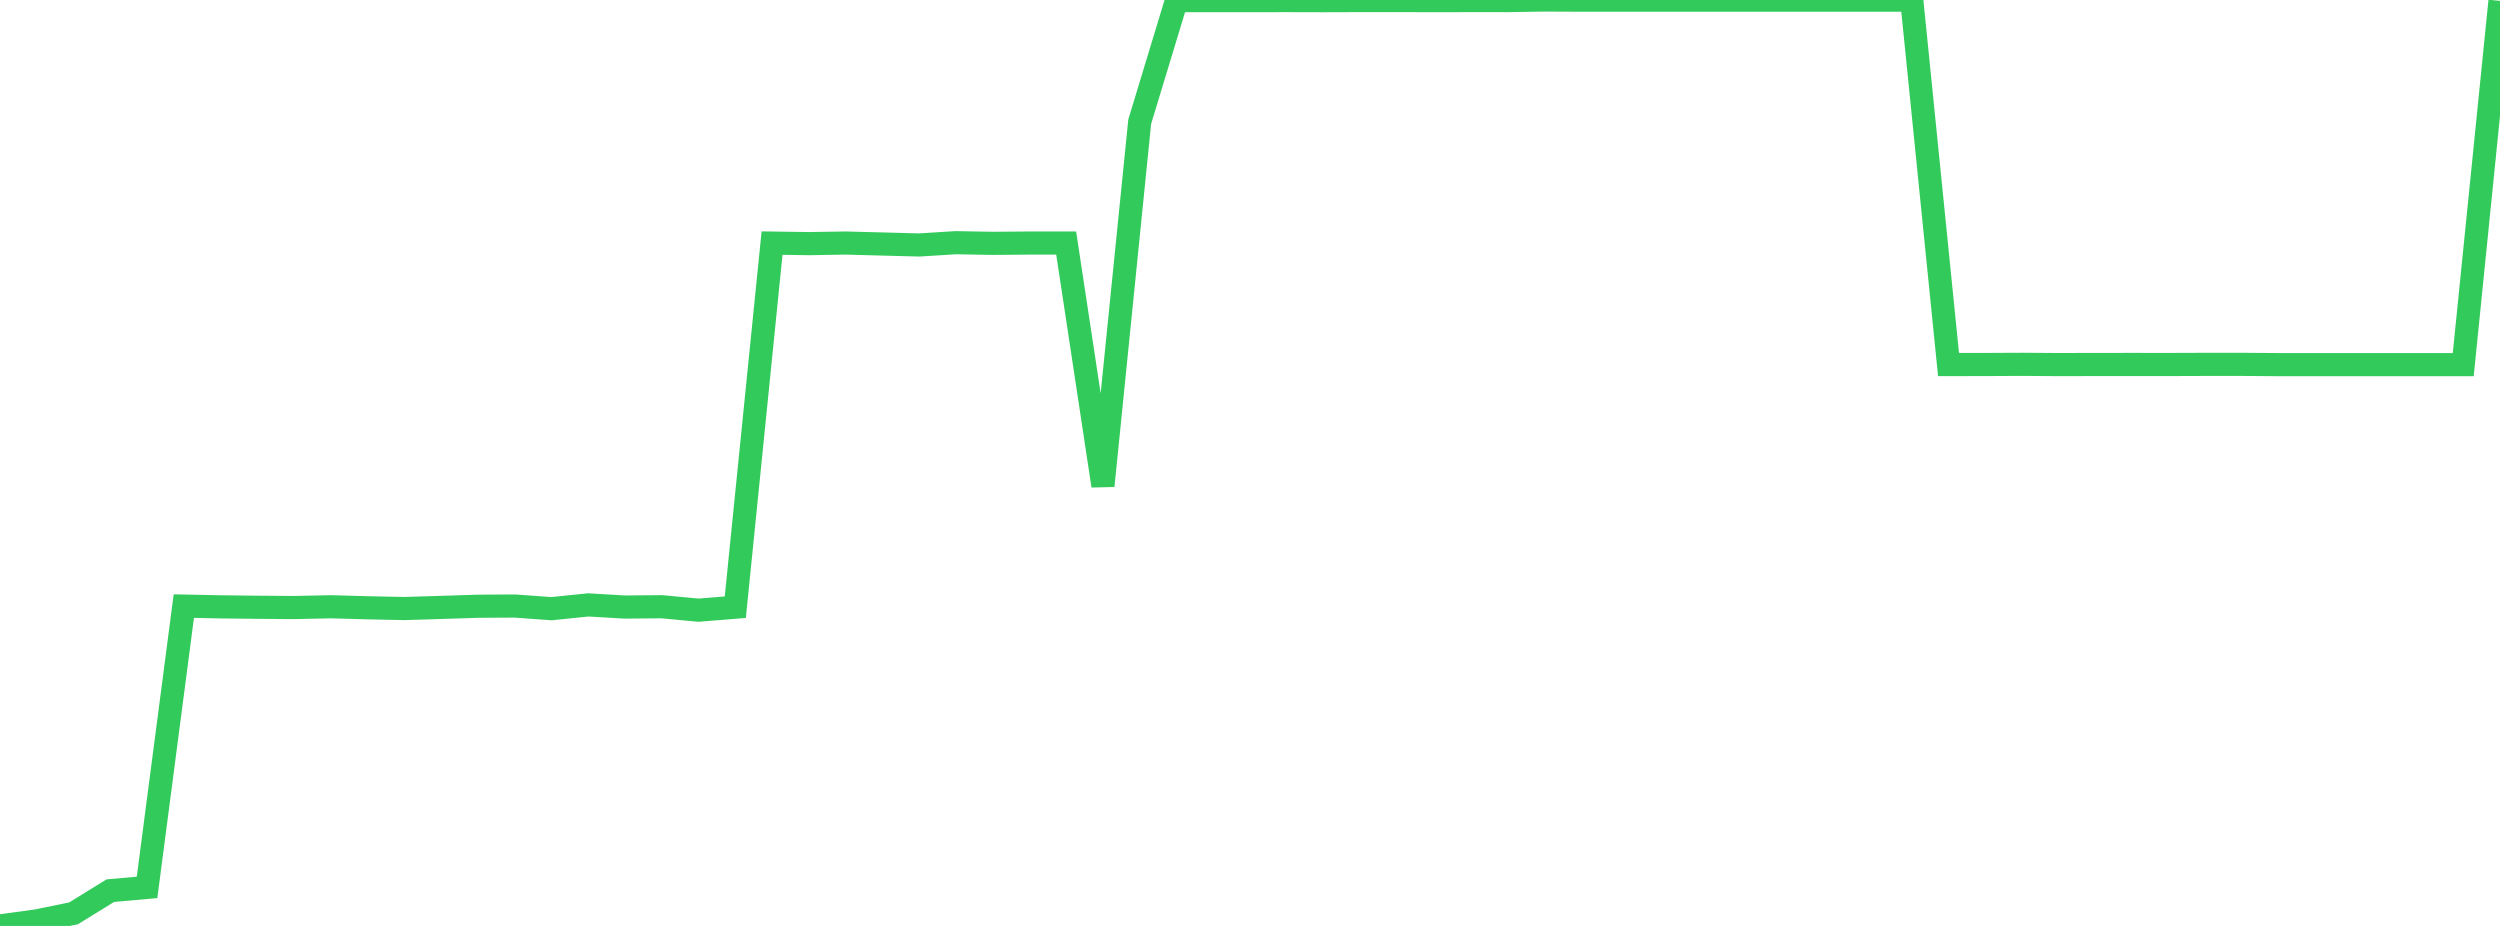<?xml version="1.0" standalone="no"?>
<!DOCTYPE svg PUBLIC "-//W3C//DTD SVG 1.1//EN" "http://www.w3.org/Graphics/SVG/1.1/DTD/svg11.dtd">

<svg width="135" height="50" viewBox="0 0 135 50" preserveAspectRatio="none" 
  xmlns="http://www.w3.org/2000/svg"
  xmlns:xlink="http://www.w3.org/1999/xlink">


<polyline points="0.0, 50.0 1.985, 49.727 3.971, 49.321 5.956, 48.096 7.941, 47.919 9.926, 32.729 11.912, 32.77 13.897, 32.792 15.882, 32.807 17.868, 32.765 19.853, 32.82 21.838, 32.861 23.824, 32.8 25.809, 32.737 27.794, 32.725 29.779, 32.869 31.765, 32.665 33.75, 32.781 35.735, 32.763 37.721, 32.95 39.706, 32.789 41.691, 13.127 43.676, 13.156 45.662, 13.124 47.647, 13.176 49.632, 13.229 51.618, 13.105 53.603, 13.141 55.588, 13.124 57.574, 13.125 59.559, 26.234 61.544, 6.575 63.529, 0.032 65.515, 0.035 67.5, 0.035 69.485, 0.031 71.471, 0.036 73.456, 0.03 75.441, 0.03 77.426, 0.034 79.412, 0.031 81.397, 0.032 83.382, 0.0 85.368, 0.009 87.353, 0.009 89.338, 0.009 91.324, 0.009 93.309, 0.009 95.294, 0.009 97.279, 0.009 99.265, 0.009 101.25, 0.009 103.235, 0.009 105.221, 19.686 107.206, 19.683 109.191, 19.674 111.176, 19.687 113.162, 19.683 115.147, 19.681 117.132, 19.683 119.118, 19.676 121.103, 19.676 123.088, 19.69 125.074, 19.69 127.059, 19.69 129.044, 19.69 131.029, 19.69 133.015, 19.69 135.0, 0.048" fill="none" stroke="#32ca5b" stroke-width="1.25"/>

</svg>